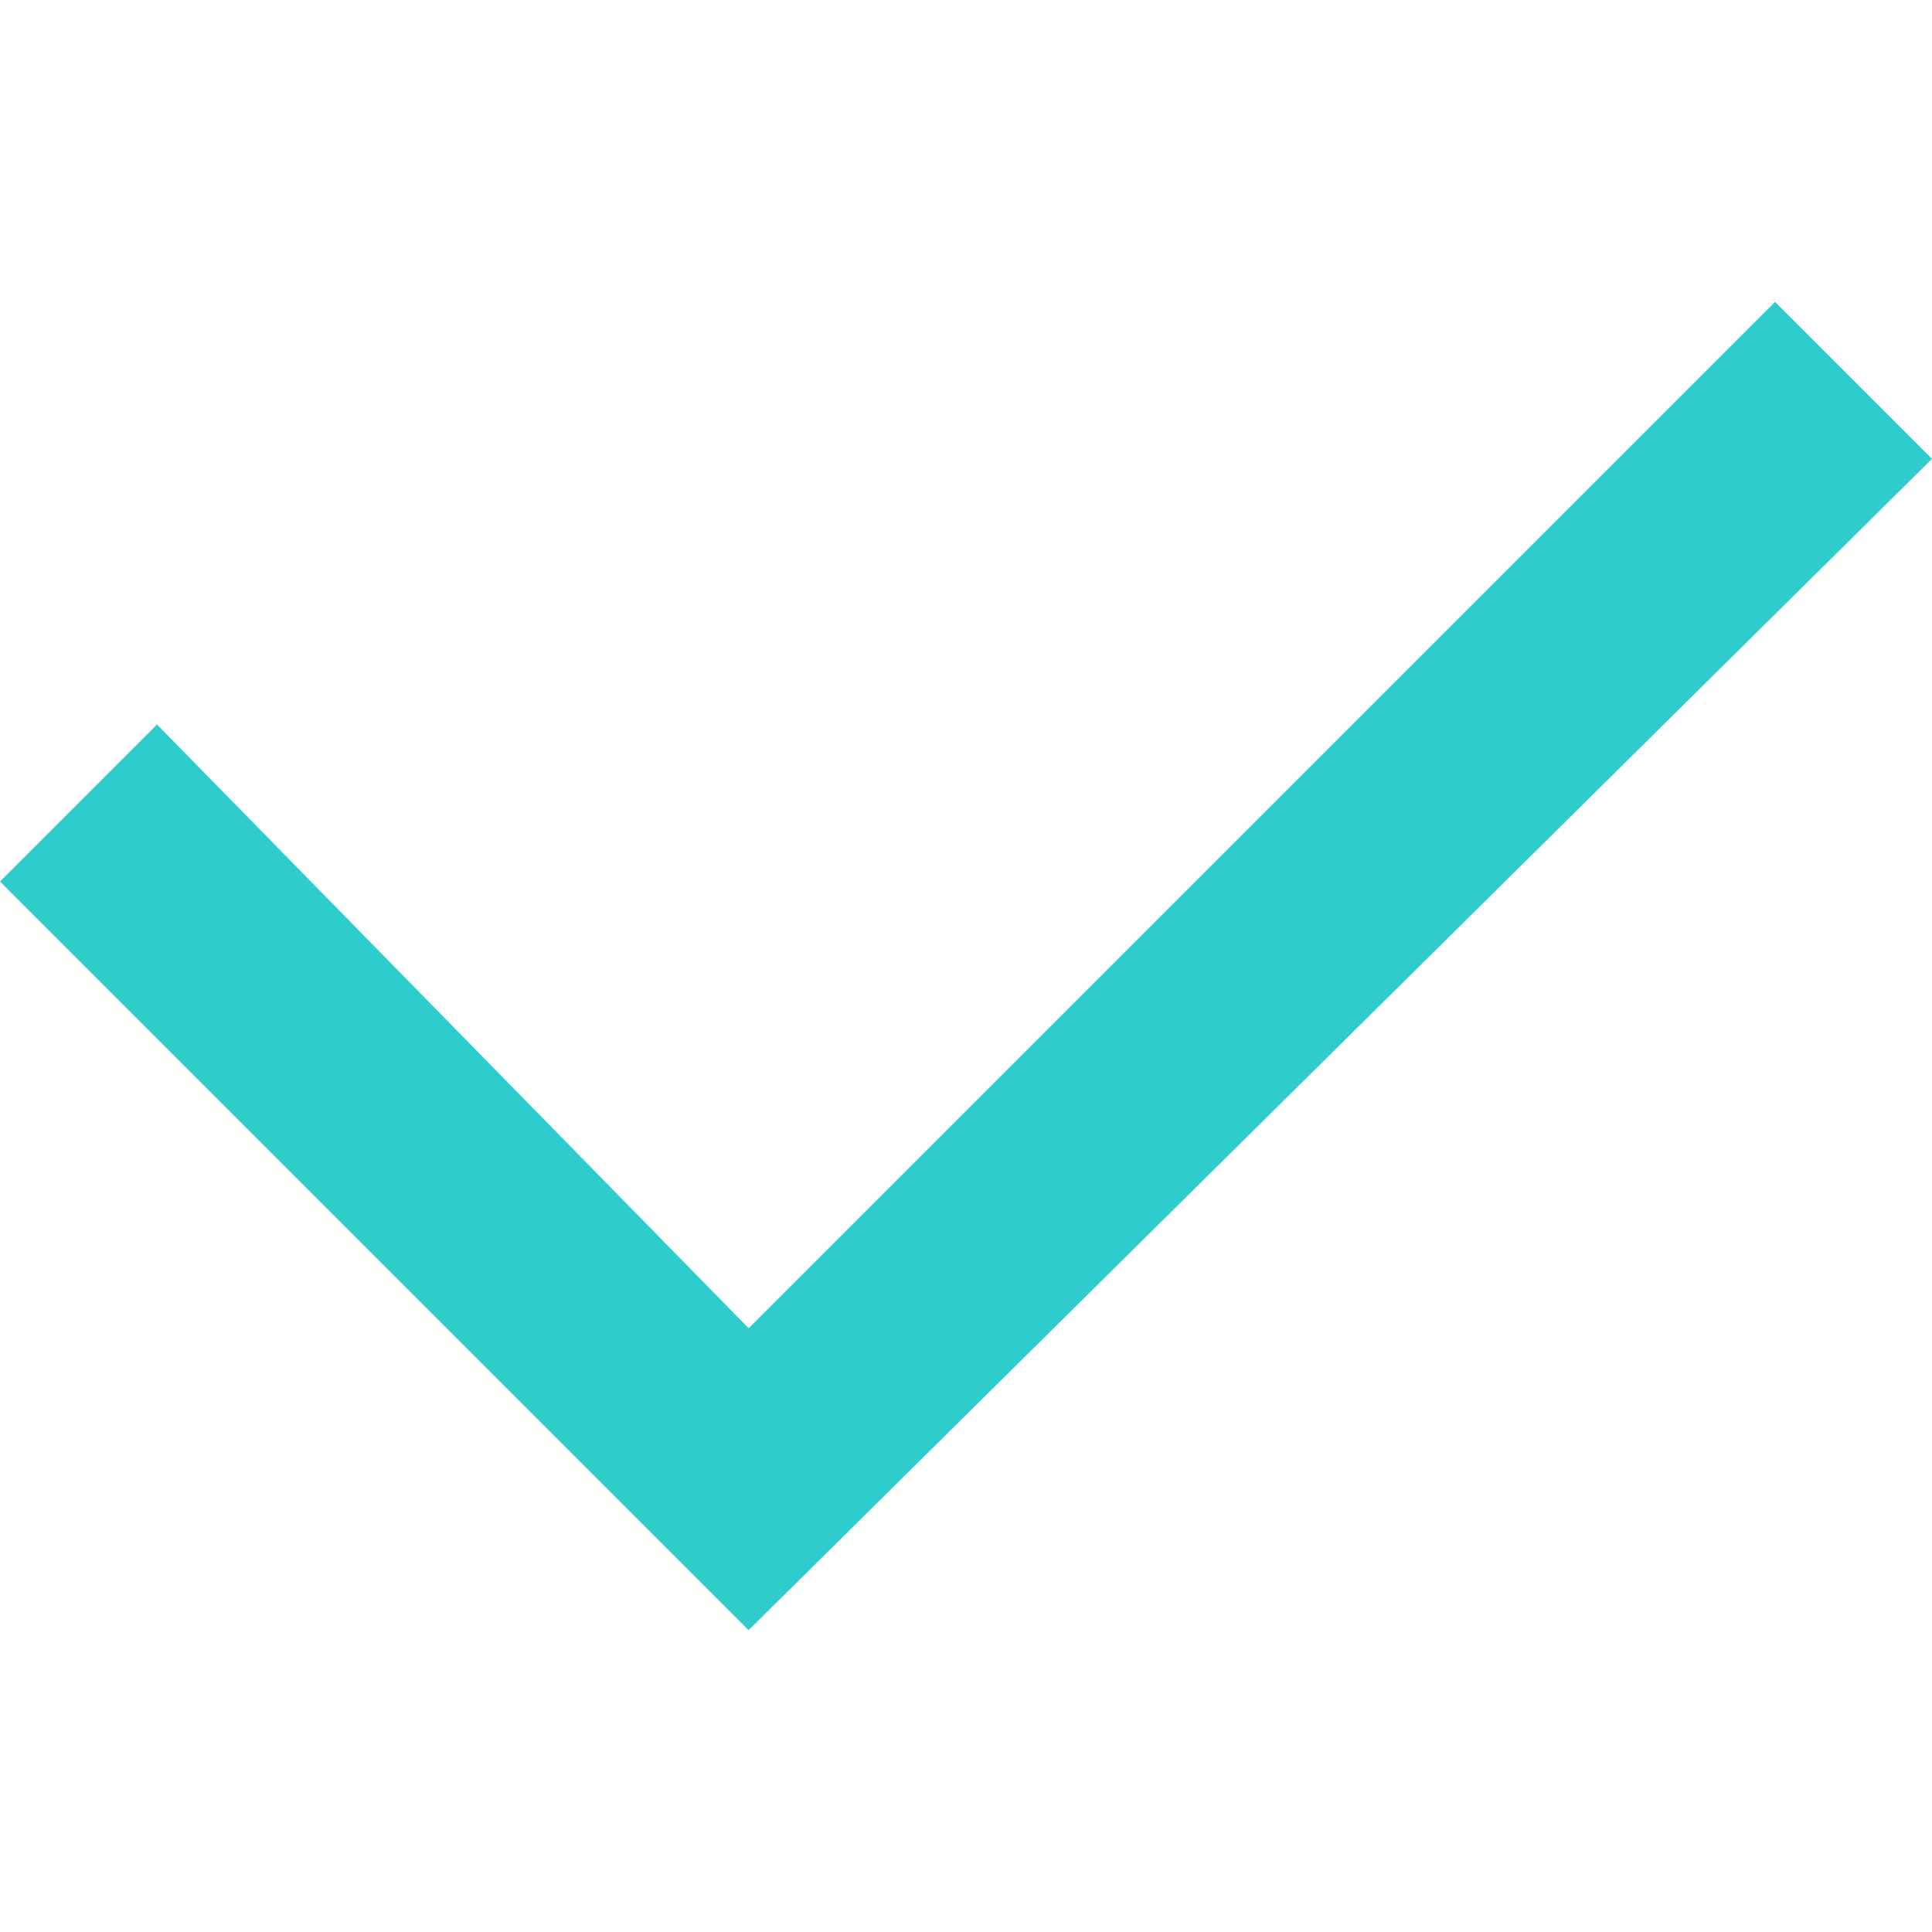 <?xml version="1.0" standalone="no"?><!DOCTYPE svg PUBLIC "-//W3C//DTD SVG 1.1//EN" "http://www.w3.org/Graphics/SVG/1.1/DTD/svg11.dtd"><svg t="1673343854778" class="icon" viewBox="0 0 1024 1024" version="1.1" xmlns="http://www.w3.org/2000/svg" p-id="2675" xmlns:xlink="http://www.w3.org/1999/xlink" width="200" height="200"><path d="M940.8 160L396.8 704 83.2 384 0 467.2l313.6 313.6 83.2 83.2L1024 243.2z" fill="#2FCCCD" p-id="2676"></path></svg>